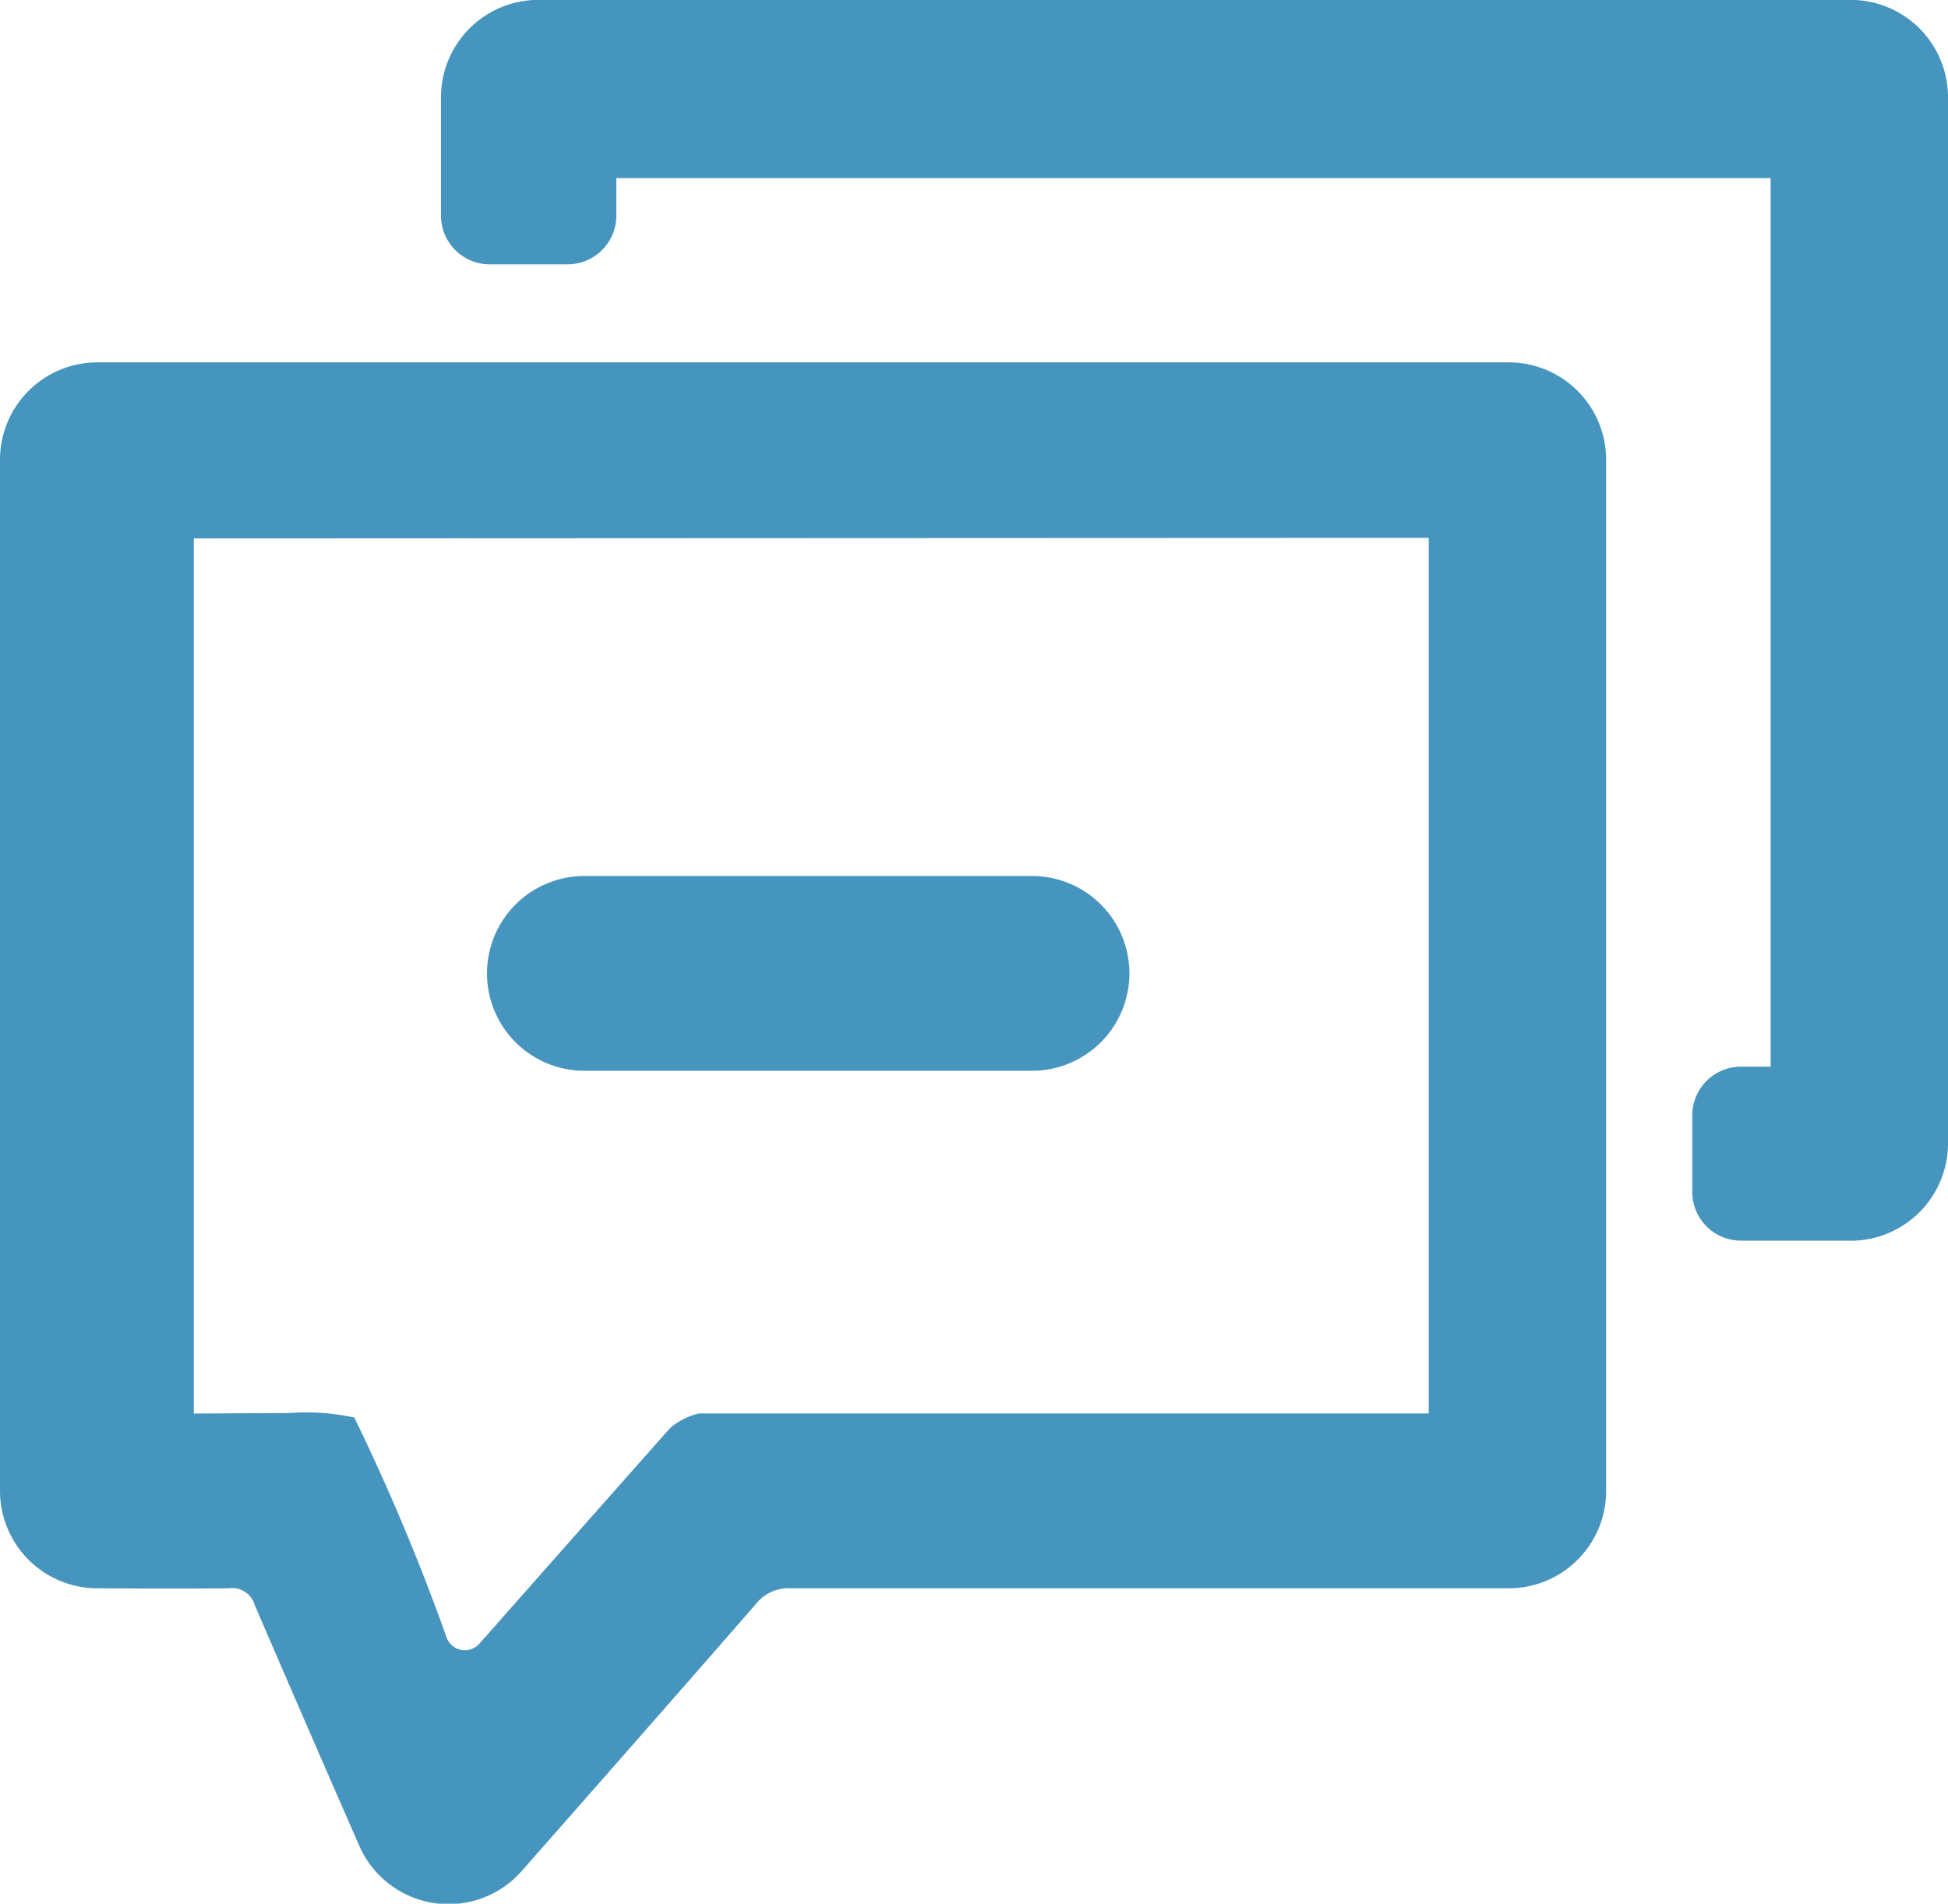 <svg xmlns="http://www.w3.org/2000/svg" width="18" height="17.594" viewBox="0 0 18 17.594">
  <path id="联系我们" d="M99.274,142.85q-5.408,0-6.631,0a.383.383,0,0,0-.326.146q-.759.872-2.164,2.468a.9.9,0,0,1-1.5-.234q-.487-1.112-.967-2.227a.217.217,0,0,0-.241-.153q-.455.005-1.212,0a.9.9,0,0,1-.9-.9V132.42a.9.9,0,0,1,.9-.9H99.274a.9.9,0,0,1,.9.9v9.53a.9.9,0,0,1-.9.9Zm-.739-1.619v-8.089l-11.411.005v8.088l.888-.005a2.1,2.1,0,0,1,.595.042,19.911,19.911,0,0,1,.855,2.039.18.18,0,0,0,.3.052q1.2-1.359,1.762-1.993a.631.631,0,0,1,.269-.136l6.738,0Zm-7.8-4.964h4.134a.9.9,0,0,1,0,1.8H90.733a.9.9,0,1,1,0-1.8Zm11.7,3.37H101.42a.45.45,0,0,1-.45-.45v-.708a.45.45,0,0,1,.45-.45h.274v-8.212H91.028v.347a.45.45,0,0,1-.45.45h-.72a.45.45,0,0,1-.45-.45v-1.094a.9.9,0,0,1,.9-.9h12.125a.9.9,0,0,1,.9.9v9.667A.9.9,0,0,1,102.433,139.638Z" transform="translate(-85.333 -128.171)" fill="#4695bf"/>
</svg>
